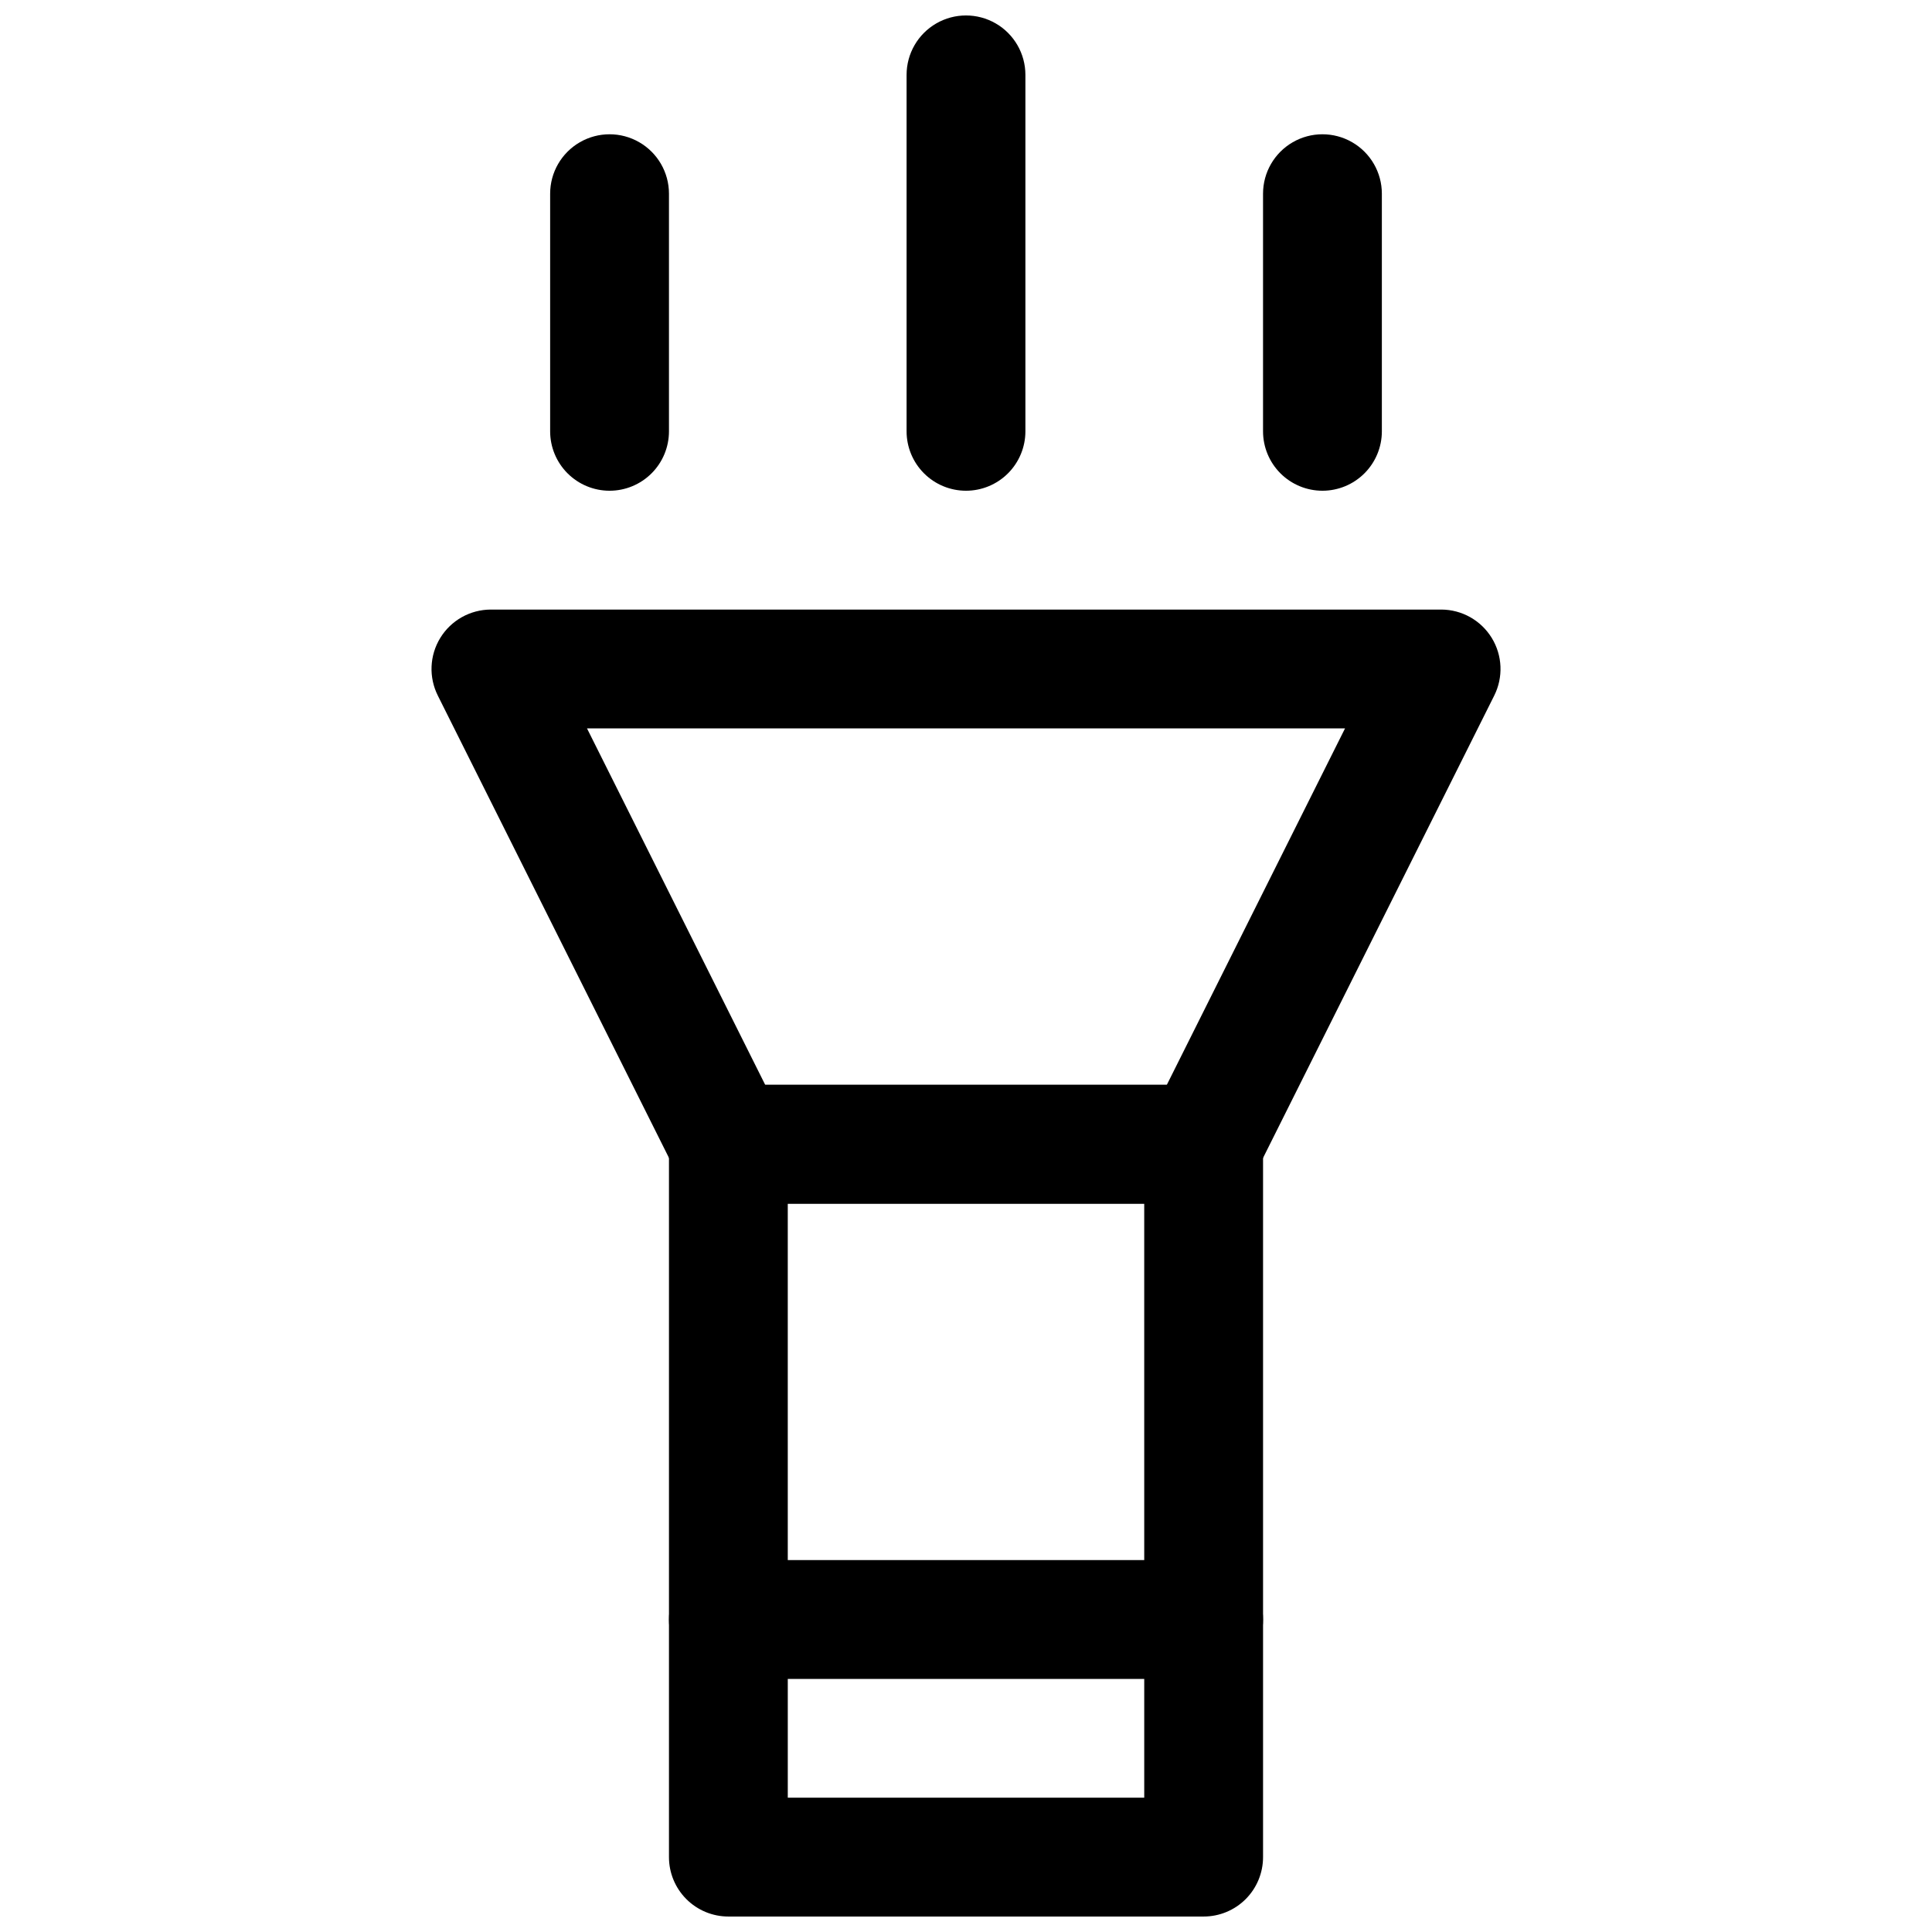 <?xml version="1.0" encoding="UTF-8"?>
<!-- Uploaded to: SVG Repo, www.svgrepo.com, Generator: SVG Repo Mixer Tools -->
<svg width="800px" height="800px" version="1.1" viewBox="144 144 512 512" xmlns="http://www.w3.org/2000/svg">
 <defs>
  <clipPath id="b">
   <path d="m321 431h158v220.9h-158z"/>
  </clipPath>
  <clipPath id="a">
   <path d="m384 148.09h32v126.91h-32z"/>
  </clipPath>
 </defs>
 <g clip-path="url(#b)">
  <path d="m462.98 651.9h-125.95c-4.176 0-8.18-1.656-11.133-4.609s-4.613-6.957-4.613-11.133v-188.93c0-4.176 1.66-8.18 4.613-11.133s6.957-4.609 11.133-4.609h125.95c4.172 0 8.18 1.656 11.133 4.609 2.949 2.953 4.609 6.957 4.609 11.133v188.93c0 4.176-1.66 8.18-4.609 11.133-2.953 2.953-6.961 4.609-11.133 4.609zm-110.21-31.488h94.465l-0.004-157.44h-94.465z"/>
 </g>
 <path d="m462.98 462.98h-125.95c-2.91-0.012-5.758-0.824-8.23-2.352-2.473-1.531-4.473-3.715-5.781-6.309l-62.977-125.95c-2.457-4.875-2.215-10.672 0.641-15.32 2.856-4.652 7.914-7.492 13.371-7.508h251.9c5.457 0.016 10.516 2.856 13.371 7.508 2.856 4.648 3.098 10.445 0.645 15.32l-62.977 125.95c-1.309 2.594-3.312 4.777-5.785 6.309-2.473 1.527-5.32 2.34-8.227 2.352zm-116.19-31.488h106.43l47.23-94.465h-200.89z"/>
 <path d="m462.98 588.93h-125.95c-5.625 0-10.824-3-13.637-7.871-2.812-4.871-2.812-10.871 0-15.742s8.012-7.875 13.637-7.875h125.95c5.621 0 10.82 3.004 13.633 7.875s2.812 10.871 0 15.742c-2.812 4.871-8.012 7.871-13.633 7.871z"/>
 <g clip-path="url(#a)">
  <path d="m400 274.05c-4.176 0-8.18-1.66-11.133-4.613-2.953-2.953-4.613-6.957-4.613-11.133v-94.465c0-5.621 3-10.82 7.871-13.633s10.875-2.812 15.746 0 7.871 8.012 7.871 13.633v94.465c0 4.176-1.66 8.18-4.609 11.133-2.953 2.953-6.957 4.613-11.133 4.613z"/>
 </g>
 <path d="m494.46 274.05c-4.172 0-8.18-1.66-11.133-4.613-2.949-2.953-4.609-6.957-4.609-11.133v-62.977c0-5.625 3-10.82 7.871-13.633s10.875-2.812 15.746 0c4.871 2.812 7.871 8.008 7.871 13.633v62.977c0 4.176-1.66 8.18-4.613 11.133-2.949 2.953-6.957 4.613-11.133 4.613z"/>
 <path d="m305.54 274.05c-4.176 0-8.18-1.66-11.133-4.613s-4.613-6.957-4.613-11.133v-62.977c0-5.625 3-10.82 7.875-13.633 4.871-2.812 10.871-2.812 15.742 0s7.871 8.008 7.871 13.633v62.977c0 4.176-1.656 8.18-4.609 11.133s-6.957 4.613-11.133 4.613z"/>
</svg>